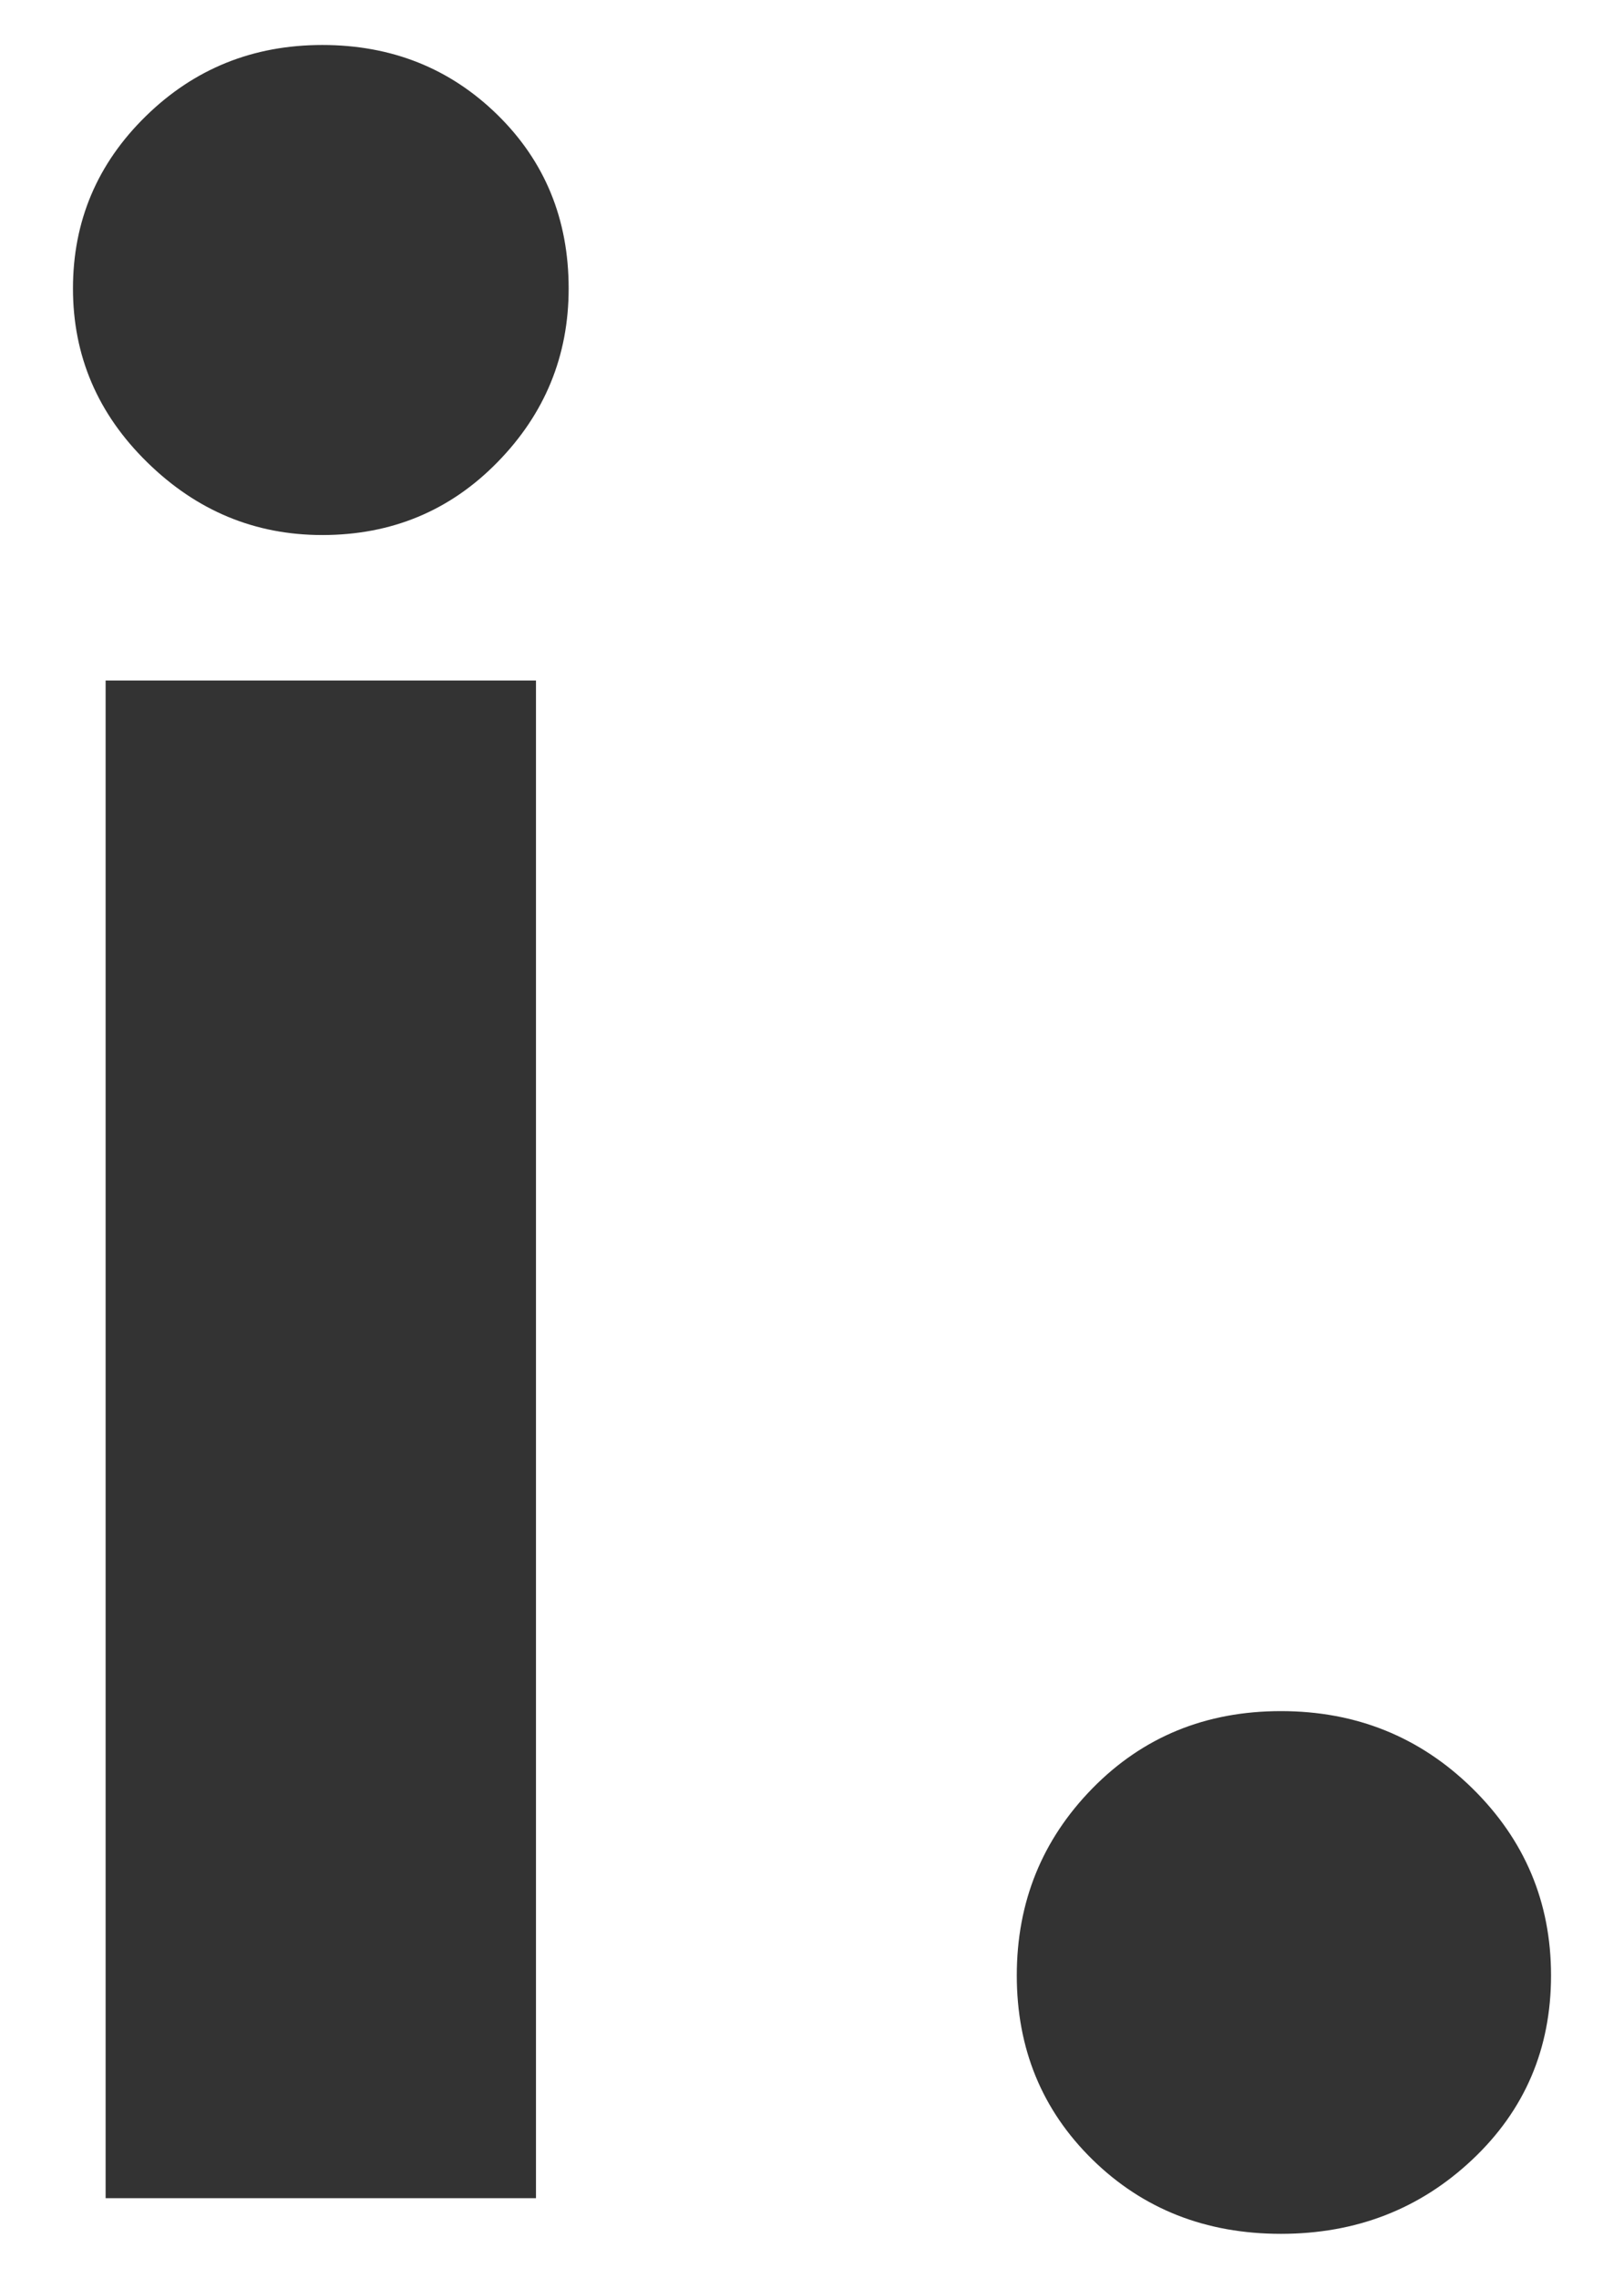 <?xml version="1.0" encoding="iso-8859-1"?>
<!-- Generator: Adobe Illustrator 17.0.0, SVG Export Plug-In . SVG Version: 6.00 Build 0)  -->
<!DOCTYPE svg PUBLIC "-//W3C//DTD SVG 1.1//EN" "http://www.w3.org/Graphics/SVG/1.1/DTD/svg11.dtd">
<svg version="1.1" id="Livello_1" xmlns="http://www.w3.org/2000/svg" xmlns:xlink="http://www.w3.org/1999/xlink" x="0px" y="0px"
	 width="58px" height="81.333px" viewBox="0 0 58 81.333" style="enable-background:new 0 0 58 81.333;" xml:space="preserve">
<g>
	<path style="fill:#333333;" d="M11.51,19.096c-2.403,0-4.488-0.865-6.254-2.598c-1.768-1.73-2.65-3.798-2.65-6.201
		c0-2.401,0.865-4.451,2.598-6.147c1.73-1.696,3.832-2.544,6.307-2.544c2.473,0,4.558,0.831,6.254,2.491
		c1.696,1.661,2.544,3.728,2.544,6.2c0,2.403-0.848,4.471-2.544,6.201C16.068,18.231,13.983,19.096,11.51,19.096z M3.772,78.455
		V24.289h15.37v54.166H3.772z"/>
	<path style="fill:#333333;" d="M52.584,77.077c-1.873,1.766-4.152,2.65-6.837,2.65c-2.687,0-4.929-0.885-6.731-2.65
		c-1.802-1.766-2.702-3.957-2.702-6.572c0-2.613,0.9-4.839,2.702-6.678c1.803-1.837,4.045-2.756,6.731-2.756
		c2.685,0,4.964,0.919,6.837,2.756c1.872,1.839,2.81,4.064,2.81,6.678C55.394,73.12,54.457,75.312,52.584,77.077z"/>
</g>
</svg>
